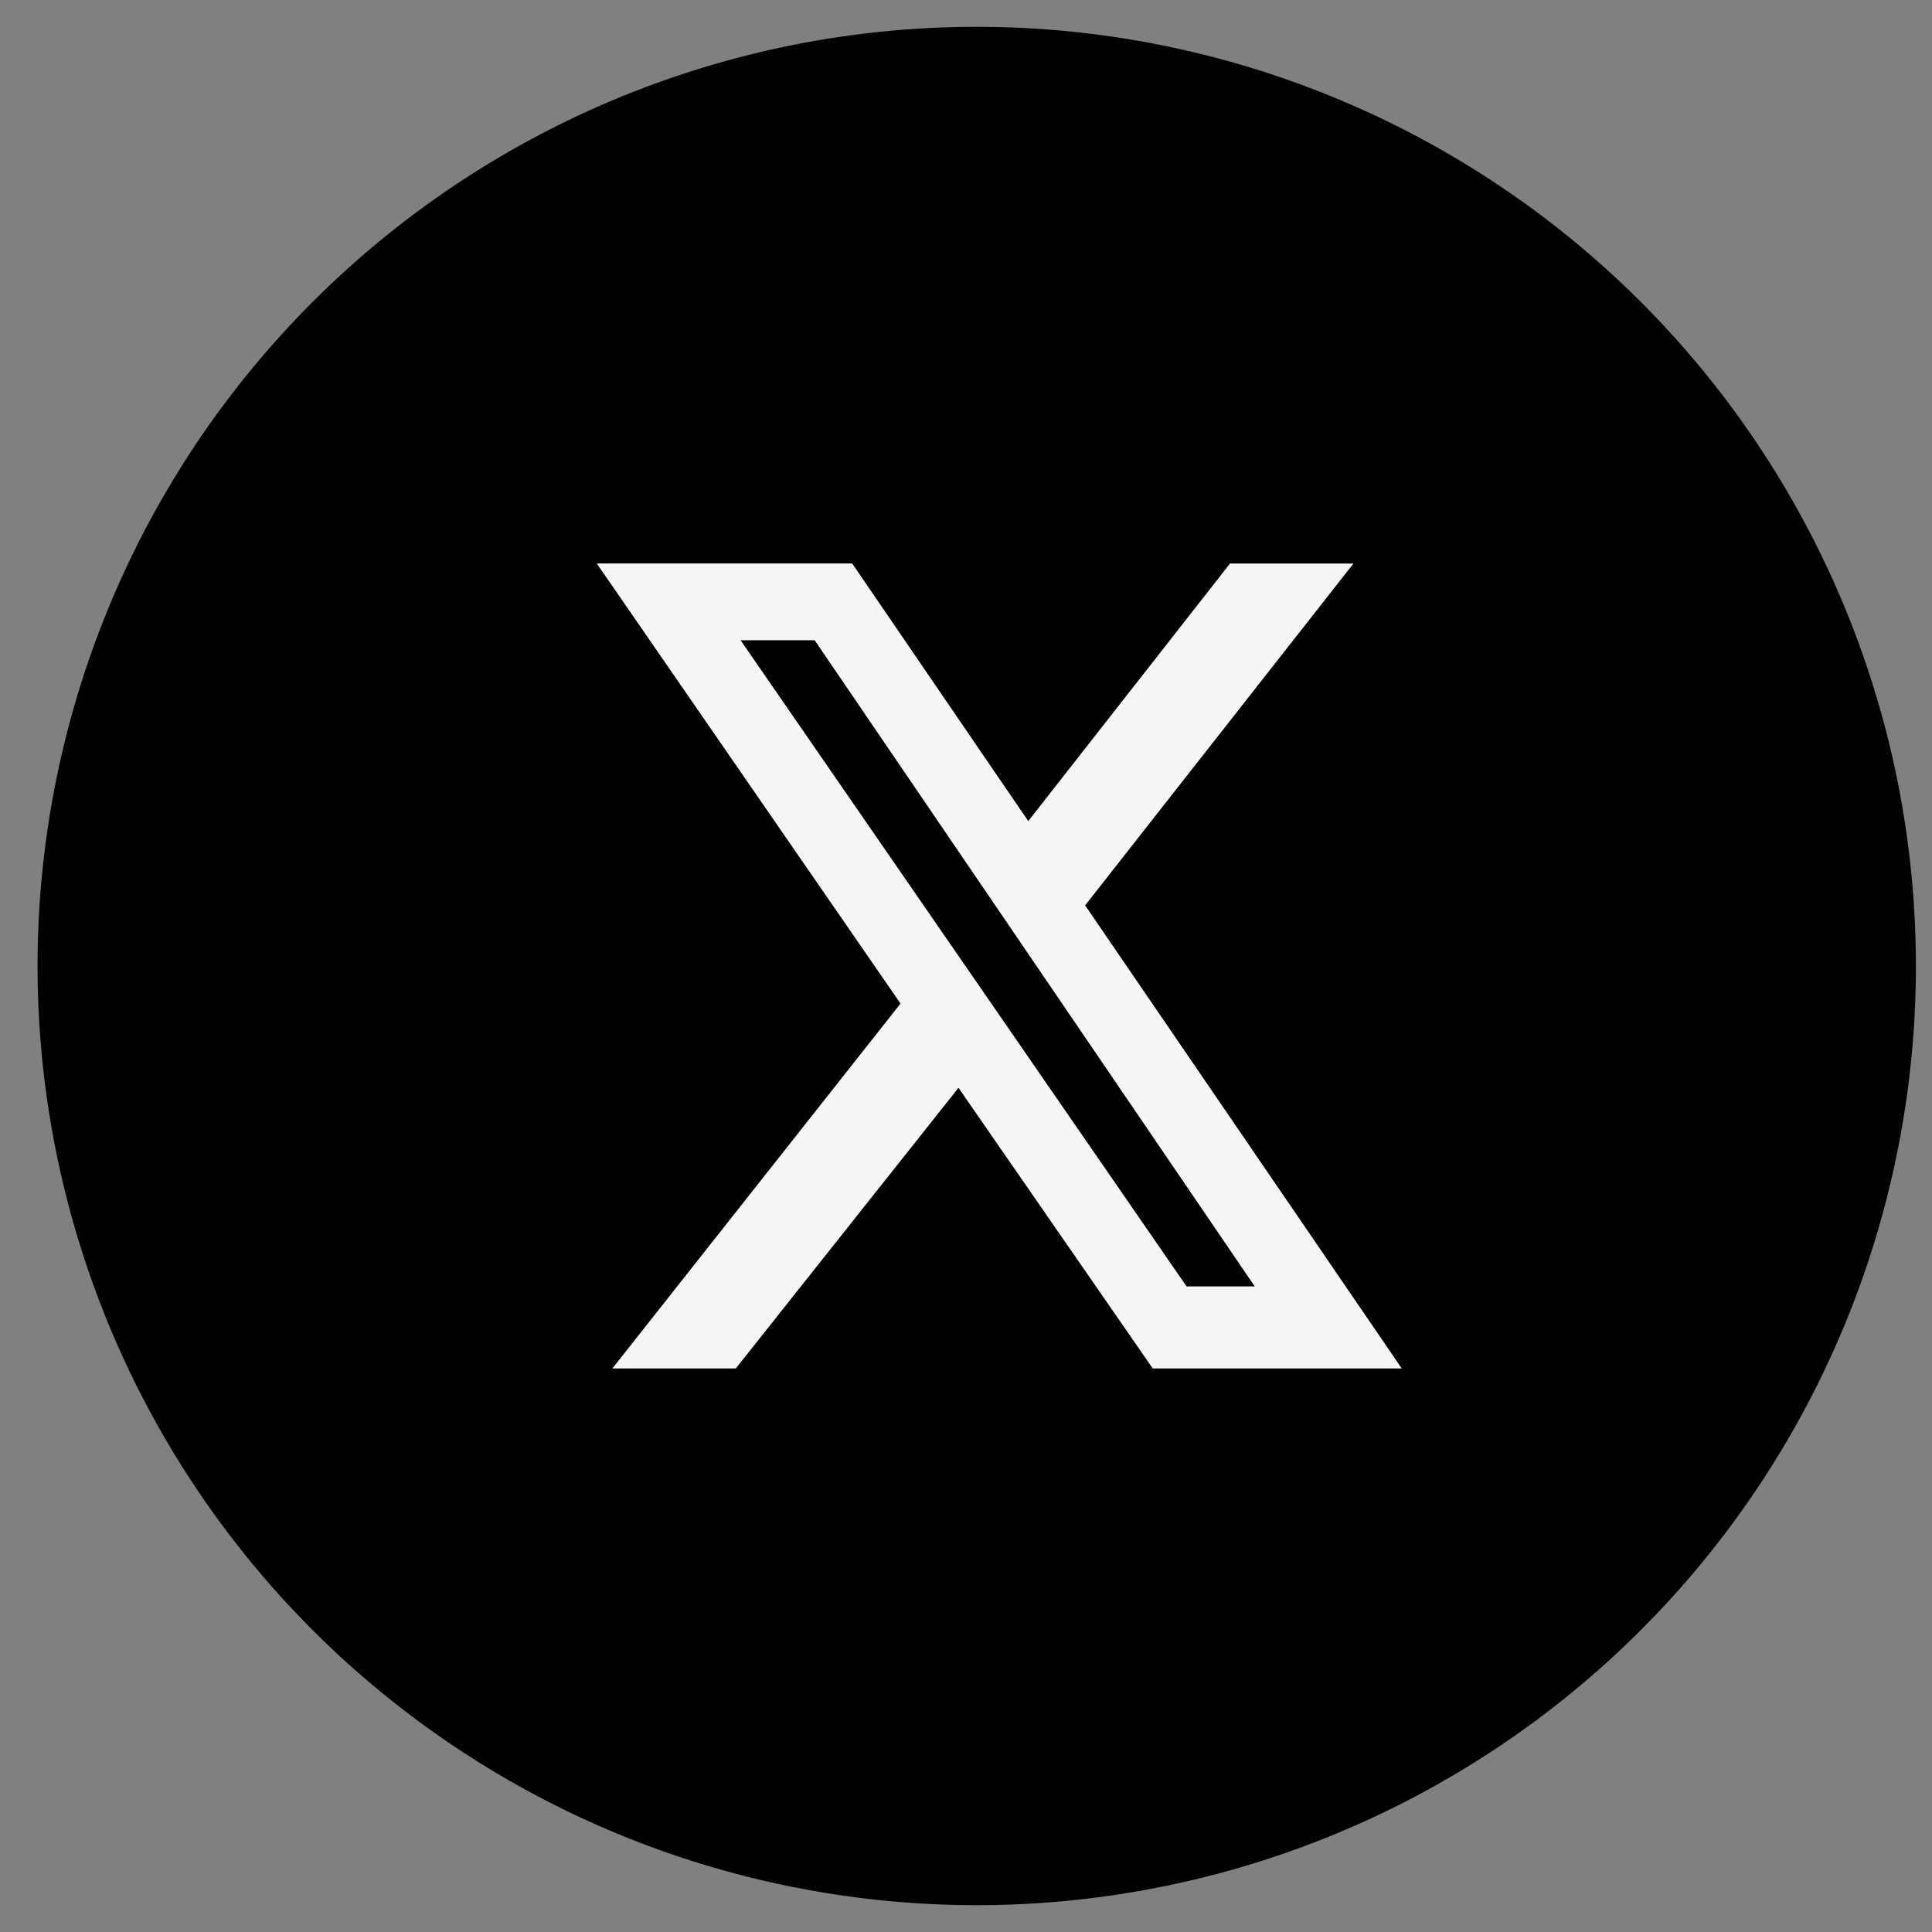 <?xml version="1.0" encoding="UTF-8"?>
<svg xmlns="http://www.w3.org/2000/svg" viewBox="0 0 36 36">
  <rect x="0" y="0" width="36" height="36" fill="#808080" stroke="none"/>
  <path fill="#000" d="M18.2 35.5a17.5 17.5 0 1 0 0-35 17.5 17.5 0 0 0 0 35"></path>
  <g clip-path="url(#a)">
    <path fill="#f5f5f5" d="M22.92 10.5h2.3l-5 6.37 5.9 8.63h-4.64l-3.62-5.23-4.15 5.23h-2.3l5.37-6.8-5.66-8.2h4.76l3.28 4.8zm-.81 13.47h1.27l-8.2-12.04H13.8z"></path>
  </g>
  <defs>
    <clipPath id="a">
      <path fill="#fff" d="M11.12 10.5h15v15h-15z"></path>
    </clipPath>
  </defs>
</svg>
